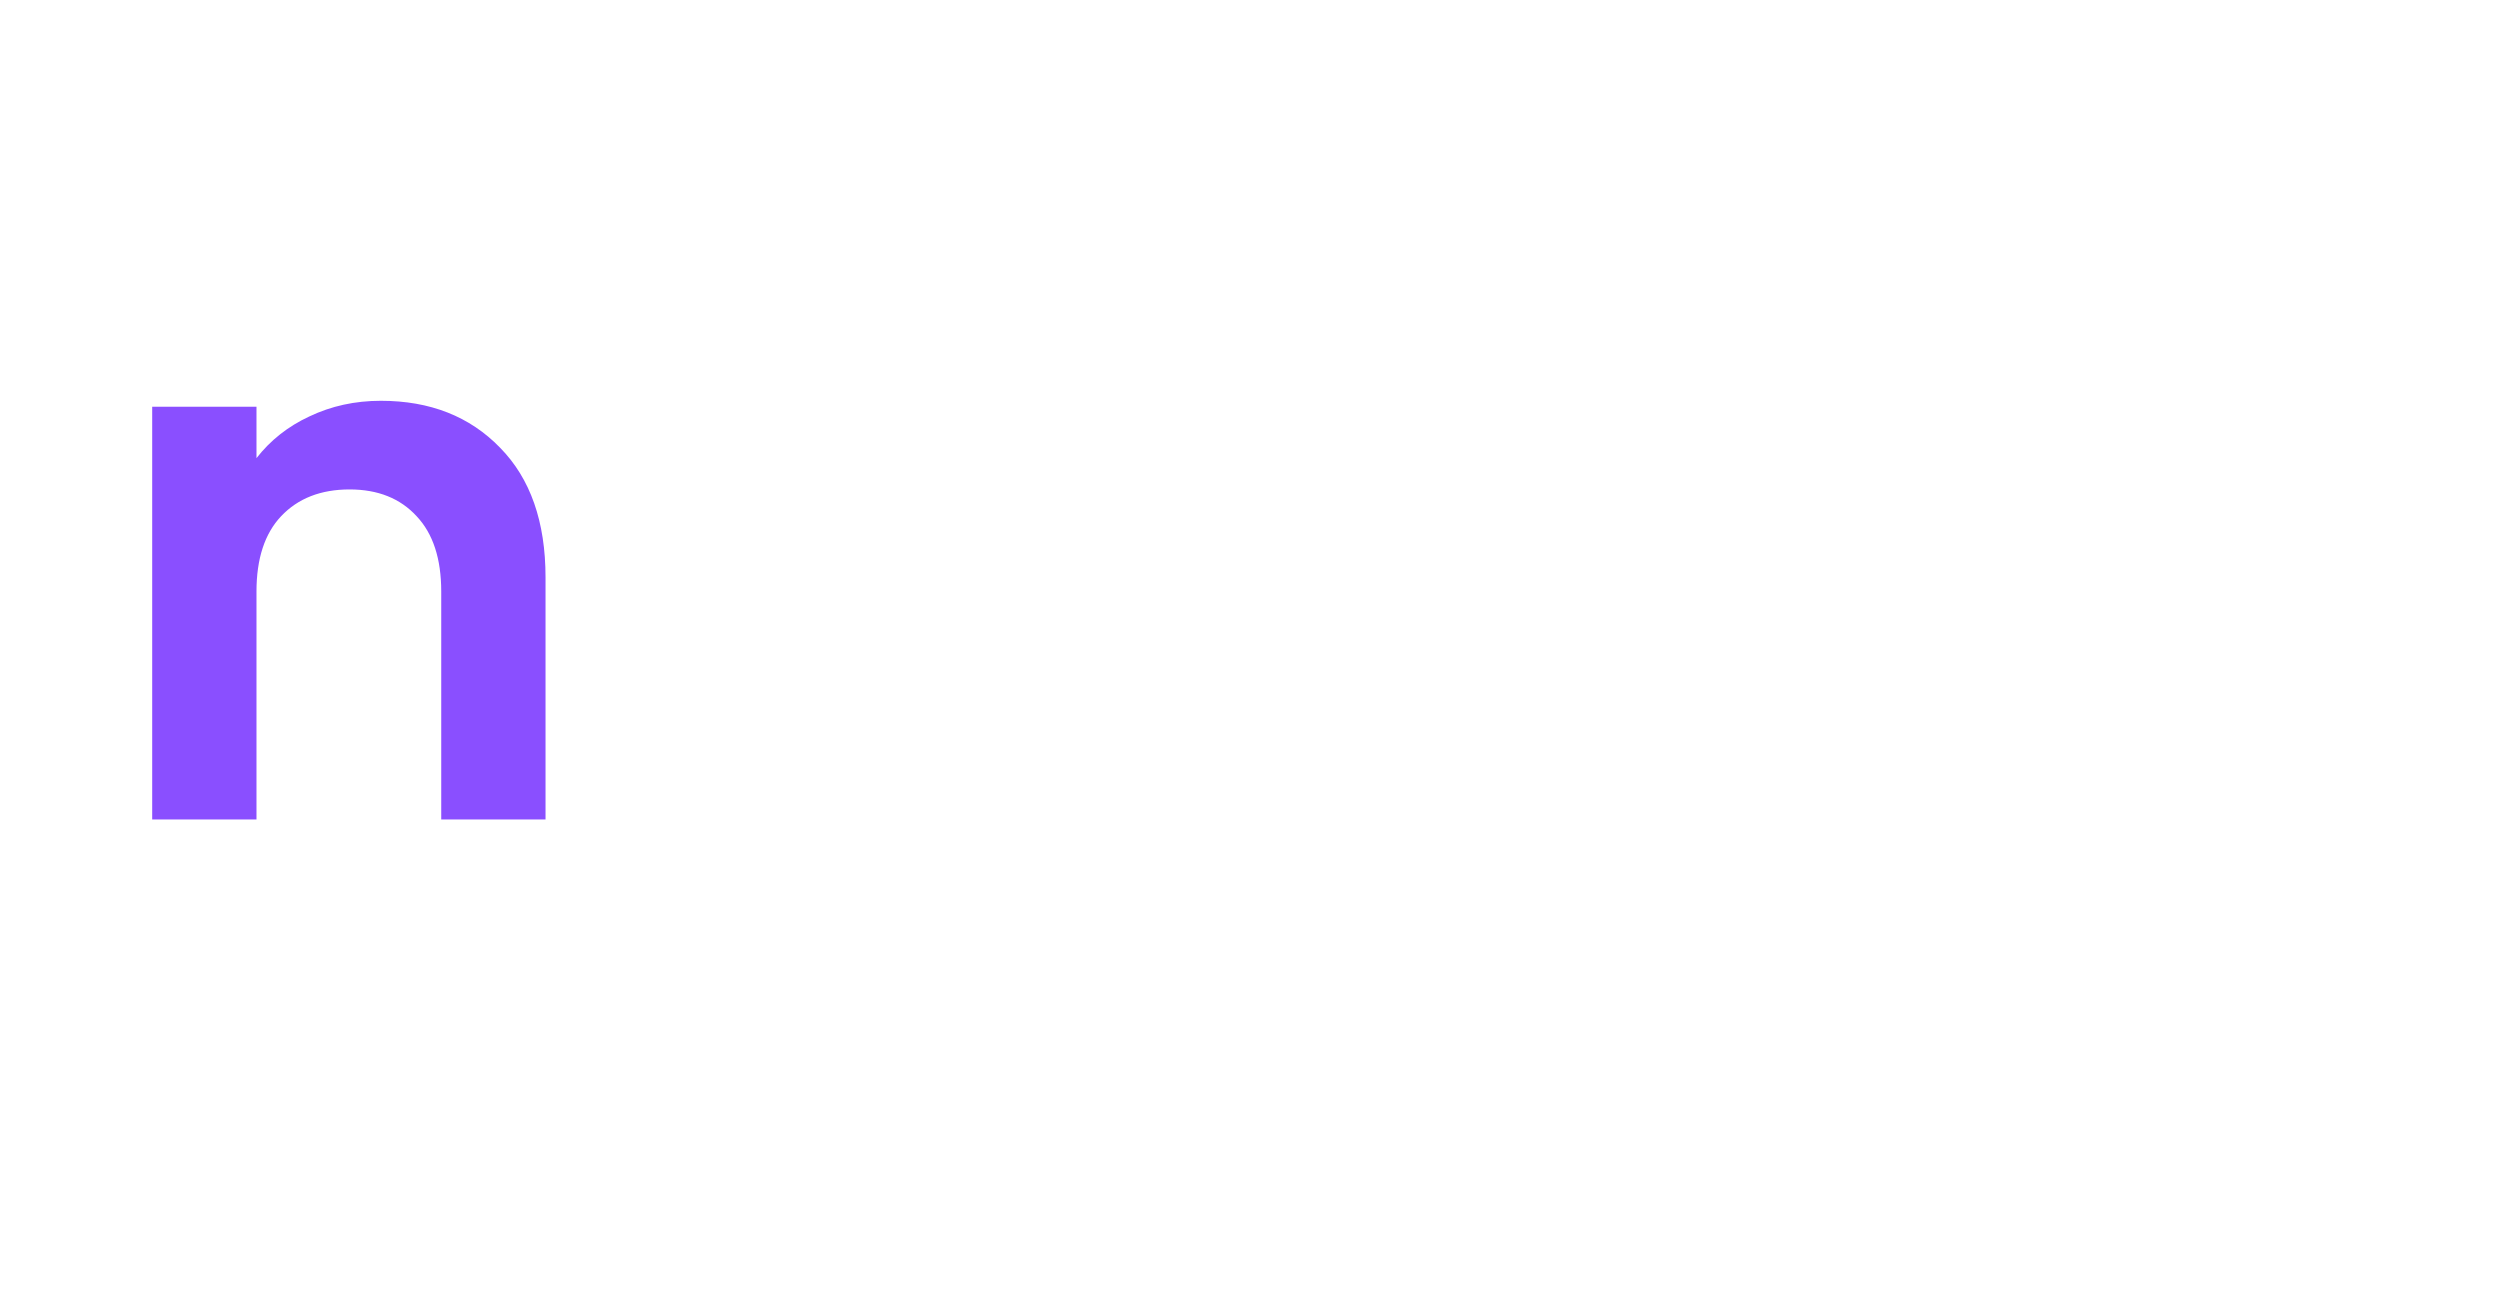 <svg width="1141" height="591" viewBox="0 0 1141 591" fill="none" xmlns="http://www.w3.org/2000/svg">
<path d="M0 158C0 133.147 20.147 113 45 113H188C260.902 113 320 172.098 320 245V388C320 412.853 299.853 433 275 433H45C20.147 433 0 412.853 0 388V158Z" fill="white"/>
<circle cx="319.5" cy="113.5" r="37.5" fill="white"/>
<path d="M173.84 182.92C196.28 182.92 214.413 190.06 228.24 204.34C242.067 218.393 248.98 238.113 248.98 263.5V374H201.38V269.96C201.38 255 197.64 243.553 190.16 235.62C182.68 227.46 172.48 223.38 159.56 223.38C146.413 223.38 135.987 227.46 128.28 235.62C120.8 243.553 117.06 255 117.06 269.96V374H69.46V185.64H117.06V209.1C123.407 200.94 131.453 194.593 141.2 190.06C151.173 185.3 162.053 182.92 173.84 182.92Z" fill="#8A4FFF"/>
<path d="M501.84 182.92C524.28 182.92 542.413 190.06 556.24 204.34C570.067 218.393 576.98 238.113 576.98 263.5V374H529.38V269.96C529.38 255 525.64 243.553 518.16 235.62C510.68 227.46 500.48 223.38 487.56 223.38C474.413 223.38 463.987 227.46 456.28 235.62C448.8 243.553 445.06 255 445.06 269.96V374H397.46V185.64H445.06V209.1C451.407 200.94 459.453 194.593 469.2 190.06C479.173 185.3 490.053 182.92 501.84 182.92ZM705.885 377.06C687.752 377.06 671.432 373.093 656.925 365.16C642.418 357 630.972 345.553 622.585 330.82C614.425 316.087 610.345 299.087 610.345 279.82C610.345 260.553 614.538 243.553 622.925 228.82C631.538 214.087 643.212 202.753 657.945 194.82C672.678 186.66 689.112 182.58 707.245 182.58C725.378 182.58 741.812 186.66 756.545 194.82C771.279 202.753 782.839 214.087 791.225 228.82C799.839 243.553 804.145 260.553 804.145 279.82C804.145 299.087 799.725 316.087 790.885 330.82C782.272 345.553 770.485 357 755.525 365.16C740.792 373.093 724.245 377.06 705.885 377.06ZM705.885 335.58C714.498 335.58 722.545 333.54 730.025 329.46C737.732 325.153 743.852 318.807 748.385 310.42C752.918 302.033 755.185 291.833 755.185 279.82C755.185 261.913 750.425 248.2 740.905 238.68C731.612 228.933 720.165 224.06 706.565 224.06C692.965 224.06 681.518 228.933 672.225 238.68C663.158 248.2 658.625 261.913 658.625 279.82C658.625 297.727 663.045 311.553 671.885 321.3C680.952 330.82 692.285 335.58 705.885 335.58ZM886.662 213.18C892.782 204.113 901.168 196.747 911.822 191.08C922.702 185.413 935.055 182.58 948.882 182.58C964.975 182.58 979.482 186.547 992.402 194.48C1005.55 202.413 1015.86 213.747 1023.34 228.48C1031.05 242.987 1034.9 259.873 1034.9 279.14C1034.9 298.407 1031.05 315.52 1023.34 330.48C1015.86 345.213 1005.55 356.66 992.402 364.82C979.482 372.98 964.975 377.06 948.882 377.06C934.828 377.06 922.475 374.34 911.822 368.9C901.395 363.233 893.008 355.98 886.662 347.14V374H839.062V122.4H886.662V213.18ZM986.282 279.14C986.282 267.807 983.902 258.06 979.142 249.9C974.608 241.513 968.488 235.167 960.782 230.86C953.302 226.553 945.142 224.4 936.302 224.4C927.688 224.4 919.528 226.667 911.822 231.2C904.342 235.507 898.222 241.853 893.462 250.24C888.928 258.627 886.662 268.487 886.662 279.82C886.662 291.153 888.928 301.013 893.462 309.4C898.222 317.787 904.342 324.247 911.822 328.78C919.528 333.087 927.688 335.24 936.302 335.24C945.142 335.24 953.302 332.973 960.782 328.44C968.488 323.907 974.608 317.447 979.142 309.06C983.902 300.673 986.282 290.7 986.282 279.14ZM1093.63 163.2C1085.24 163.2 1078.22 160.593 1072.55 155.38C1067.11 149.94 1064.39 143.253 1064.39 135.32C1064.39 127.387 1067.11 120.813 1072.55 115.6C1078.22 110.16 1085.24 107.44 1093.63 107.44C1102.02 107.44 1108.93 110.16 1114.37 115.6C1120.04 120.813 1122.87 127.387 1122.87 135.32C1122.87 143.253 1120.04 149.94 1114.37 155.38C1108.93 160.593 1102.02 163.2 1093.63 163.2ZM1117.09 185.64V374H1069.49V185.64H1117.09Z" fill="white"/>
<g filter="url(#filter0_d_16_9)">
<path d="M17.766 496.318V515.494H40.326V524.236H17.766V544.258H43.146V553H7.05V487.576H43.146V496.318H17.766ZM67.061 544.352H89.151V553H56.345V487.67H67.061V544.352ZM108.829 496.318V515.494H131.389V524.236H108.829V544.258H134.209V553H98.112V487.576H134.209V496.318H108.829ZM203.713 487.67L179.179 553H166.771L142.143 487.67H153.611L172.975 542.002L192.433 487.67H203.713ZM252.061 539.652H224.707L220.007 553H208.821L232.227 487.576H244.635L268.041 553H256.761L252.061 539.652ZM249.053 530.91L238.431 500.548L227.715 530.91H249.053ZM320.424 487.67V496.412H303.034V553H292.318V496.412H274.834V487.67H320.424ZM341.993 496.318V515.494H364.553V524.236H341.993V544.258H367.373V553H331.277V487.576H367.373V496.318H341.993ZM453.399 487.67L431.779 529.312V553H421.063V529.312L399.349 487.67H411.287L426.421 519.724L441.555 487.67H453.399ZM491.702 553.658C485.623 553.658 480.014 552.248 474.876 549.428C469.8 546.545 465.758 542.566 462.75 537.49C459.804 532.351 458.332 526.586 458.332 520.194C458.332 513.802 459.804 508.068 462.75 502.992C465.758 497.916 469.8 493.968 474.876 491.148C480.014 488.265 485.623 486.824 491.702 486.824C497.843 486.824 503.452 488.265 508.528 491.148C513.666 493.968 517.708 497.916 520.654 502.992C523.599 508.068 525.072 513.802 525.072 520.194C525.072 526.586 523.599 532.351 520.654 537.49C517.708 542.566 513.666 546.545 508.528 549.428C503.452 552.248 497.843 553.658 491.702 553.658ZM491.702 544.352C496.026 544.352 499.88 543.381 503.264 541.438C506.648 539.433 509.28 536.613 511.16 532.978C513.102 529.281 514.074 525.019 514.074 520.194C514.074 515.369 513.102 511.139 511.16 507.504C509.28 503.869 506.648 501.081 503.264 499.138C499.88 497.195 496.026 496.224 491.702 496.224C487.378 496.224 483.524 497.195 480.14 499.138C476.756 501.081 474.092 503.869 472.15 507.504C470.27 511.139 469.33 515.369 469.33 520.194C469.33 525.019 470.27 529.281 472.15 532.978C474.092 536.613 476.756 539.433 480.14 541.438C483.524 543.381 487.378 544.352 491.702 544.352ZM546.238 487.67V529.312C546.238 534.263 547.523 537.991 550.092 540.498C552.724 543.005 556.359 544.258 560.996 544.258C565.696 544.258 569.331 543.005 571.9 540.498C574.532 537.991 575.848 534.263 575.848 529.312V487.67H586.564V529.124C586.564 534.451 585.405 538.963 583.086 542.66C580.768 546.357 577.666 549.115 573.78 550.932C569.895 552.749 565.602 553.658 560.902 553.658C556.202 553.658 551.91 552.749 548.024 550.932C544.202 549.115 541.162 546.357 538.906 542.66C536.65 538.963 535.522 534.451 535.522 529.124V487.67H546.238ZM634.451 553L619.411 526.868H611.233V553H600.517V487.67H623.077C628.09 487.67 632.32 488.547 635.767 490.302C639.276 492.057 641.877 494.407 643.569 497.352C645.323 500.297 646.201 503.587 646.201 507.222C646.201 511.483 644.947 515.369 642.441 518.878C639.997 522.325 636.205 524.675 631.067 525.928L647.235 553H634.451ZM611.233 518.314H623.077C627.087 518.314 630.095 517.311 632.101 515.306C634.169 513.301 635.203 510.606 635.203 507.222C635.203 503.838 634.2 501.206 632.195 499.326C630.189 497.383 627.15 496.412 623.077 496.412H611.233V518.314ZM723.713 539.652H696.359L691.659 553H680.473L703.879 487.576H716.287L739.693 553H728.413L723.713 539.652ZM720.705 530.91L710.083 500.548L699.367 530.91H720.705ZM818.678 487.67V553H807.962V508.256L788.034 553H780.608L760.586 508.256V553H749.87V487.67H761.432L784.368 538.9L807.21 487.67H818.678ZM867.731 519.442C871.24 520.069 874.217 521.917 876.661 524.988C879.105 528.059 880.327 531.537 880.327 535.422C880.327 538.743 879.45 541.751 877.695 544.446C876.003 547.078 873.528 549.177 870.269 550.744C867.01 552.248 863.219 553 858.895 553H832.763V487.67H857.673C862.122 487.67 865.945 488.422 869.141 489.926C872.337 491.43 874.75 493.467 876.379 496.036C878.008 498.543 878.823 501.363 878.823 504.496C878.823 508.256 877.82 511.389 875.815 513.896C873.81 516.403 871.115 518.251 867.731 519.442ZM843.479 515.118H856.733C860.242 515.118 862.968 514.335 864.911 512.768C866.916 511.139 867.919 508.82 867.919 505.812C867.919 502.867 866.916 500.579 864.911 498.95C862.968 497.258 860.242 496.412 856.733 496.412H843.479V515.118ZM857.955 544.258C861.59 544.258 864.441 543.381 866.509 541.626C868.577 539.871 869.611 537.427 869.611 534.294C869.611 531.098 868.514 528.56 866.321 526.68C864.128 524.8 861.214 523.86 857.579 523.86H843.479V544.258H857.955ZM902.688 487.67V553H891.972V487.67H902.688ZM958.963 487.67V496.412H941.573V553H930.857V496.412H913.373V487.67H958.963ZM980.532 487.67V553H969.816V487.67H980.532ZM1024.4 553.658C1018.32 553.658 1012.71 552.248 1007.57 549.428C1002.5 546.545 998.455 542.566 995.447 537.49C992.501 532.351 991.029 526.586 991.029 520.194C991.029 513.802 992.501 508.068 995.447 502.992C998.455 497.916 1002.5 493.968 1007.57 491.148C1012.71 488.265 1018.32 486.824 1024.4 486.824C1030.54 486.824 1036.15 488.265 1041.22 491.148C1046.36 493.968 1050.41 497.916 1053.35 502.992C1056.3 508.068 1057.77 513.802 1057.77 520.194C1057.77 526.586 1056.3 532.351 1053.35 537.49C1050.41 542.566 1046.36 546.545 1041.22 549.428C1036.15 552.248 1030.54 553.658 1024.4 553.658ZM1024.4 544.352C1028.72 544.352 1032.58 543.381 1035.96 541.438C1039.34 539.433 1041.98 536.613 1043.86 532.978C1045.8 529.281 1046.77 525.019 1046.77 520.194C1046.77 515.369 1045.8 511.139 1043.86 507.504C1041.98 503.869 1039.34 501.081 1035.96 499.138C1032.58 497.195 1028.72 496.224 1024.4 496.224C1020.07 496.224 1016.22 497.195 1012.84 499.138C1009.45 501.081 1006.79 503.869 1004.85 507.504C1002.97 511.139 1002.03 515.369 1002.03 520.194C1002.03 525.019 1002.97 529.281 1004.85 532.978C1006.79 536.613 1009.45 539.433 1012.84 541.438C1016.22 543.381 1020.07 544.352 1024.4 544.352ZM1121.99 553H1111.27L1079.03 504.214V553H1068.31V487.576H1079.03L1111.27 536.268V487.576H1121.99V553Z" fill="white"/>
</g>
<defs>
<filter id="filter0_d_16_9" x="3.05" y="486.824" width="1122.94" height="74.834" filterUnits="userSpaceOnUse" color-interpolation-filters="sRGB">
<feFlood flood-opacity="0" result="BackgroundImageFix"/>
<feColorMatrix in="SourceAlpha" type="matrix" values="0 0 0 0 0 0 0 0 0 0 0 0 0 0 0 0 0 0 127 0" result="hardAlpha"/>
<feOffset dy="4"/>
<feGaussianBlur stdDeviation="2"/>
<feComposite in2="hardAlpha" operator="out"/>
<feColorMatrix type="matrix" values="0 0 0 0 0 0 0 0 0 0 0 0 0 0 0 0 0 0 0.25 0"/>
<feBlend mode="normal" in2="BackgroundImageFix" result="effect1_dropShadow_16_9"/>
<feBlend mode="normal" in="SourceGraphic" in2="effect1_dropShadow_16_9" result="shape"/>
</filter>
</defs>
</svg>

